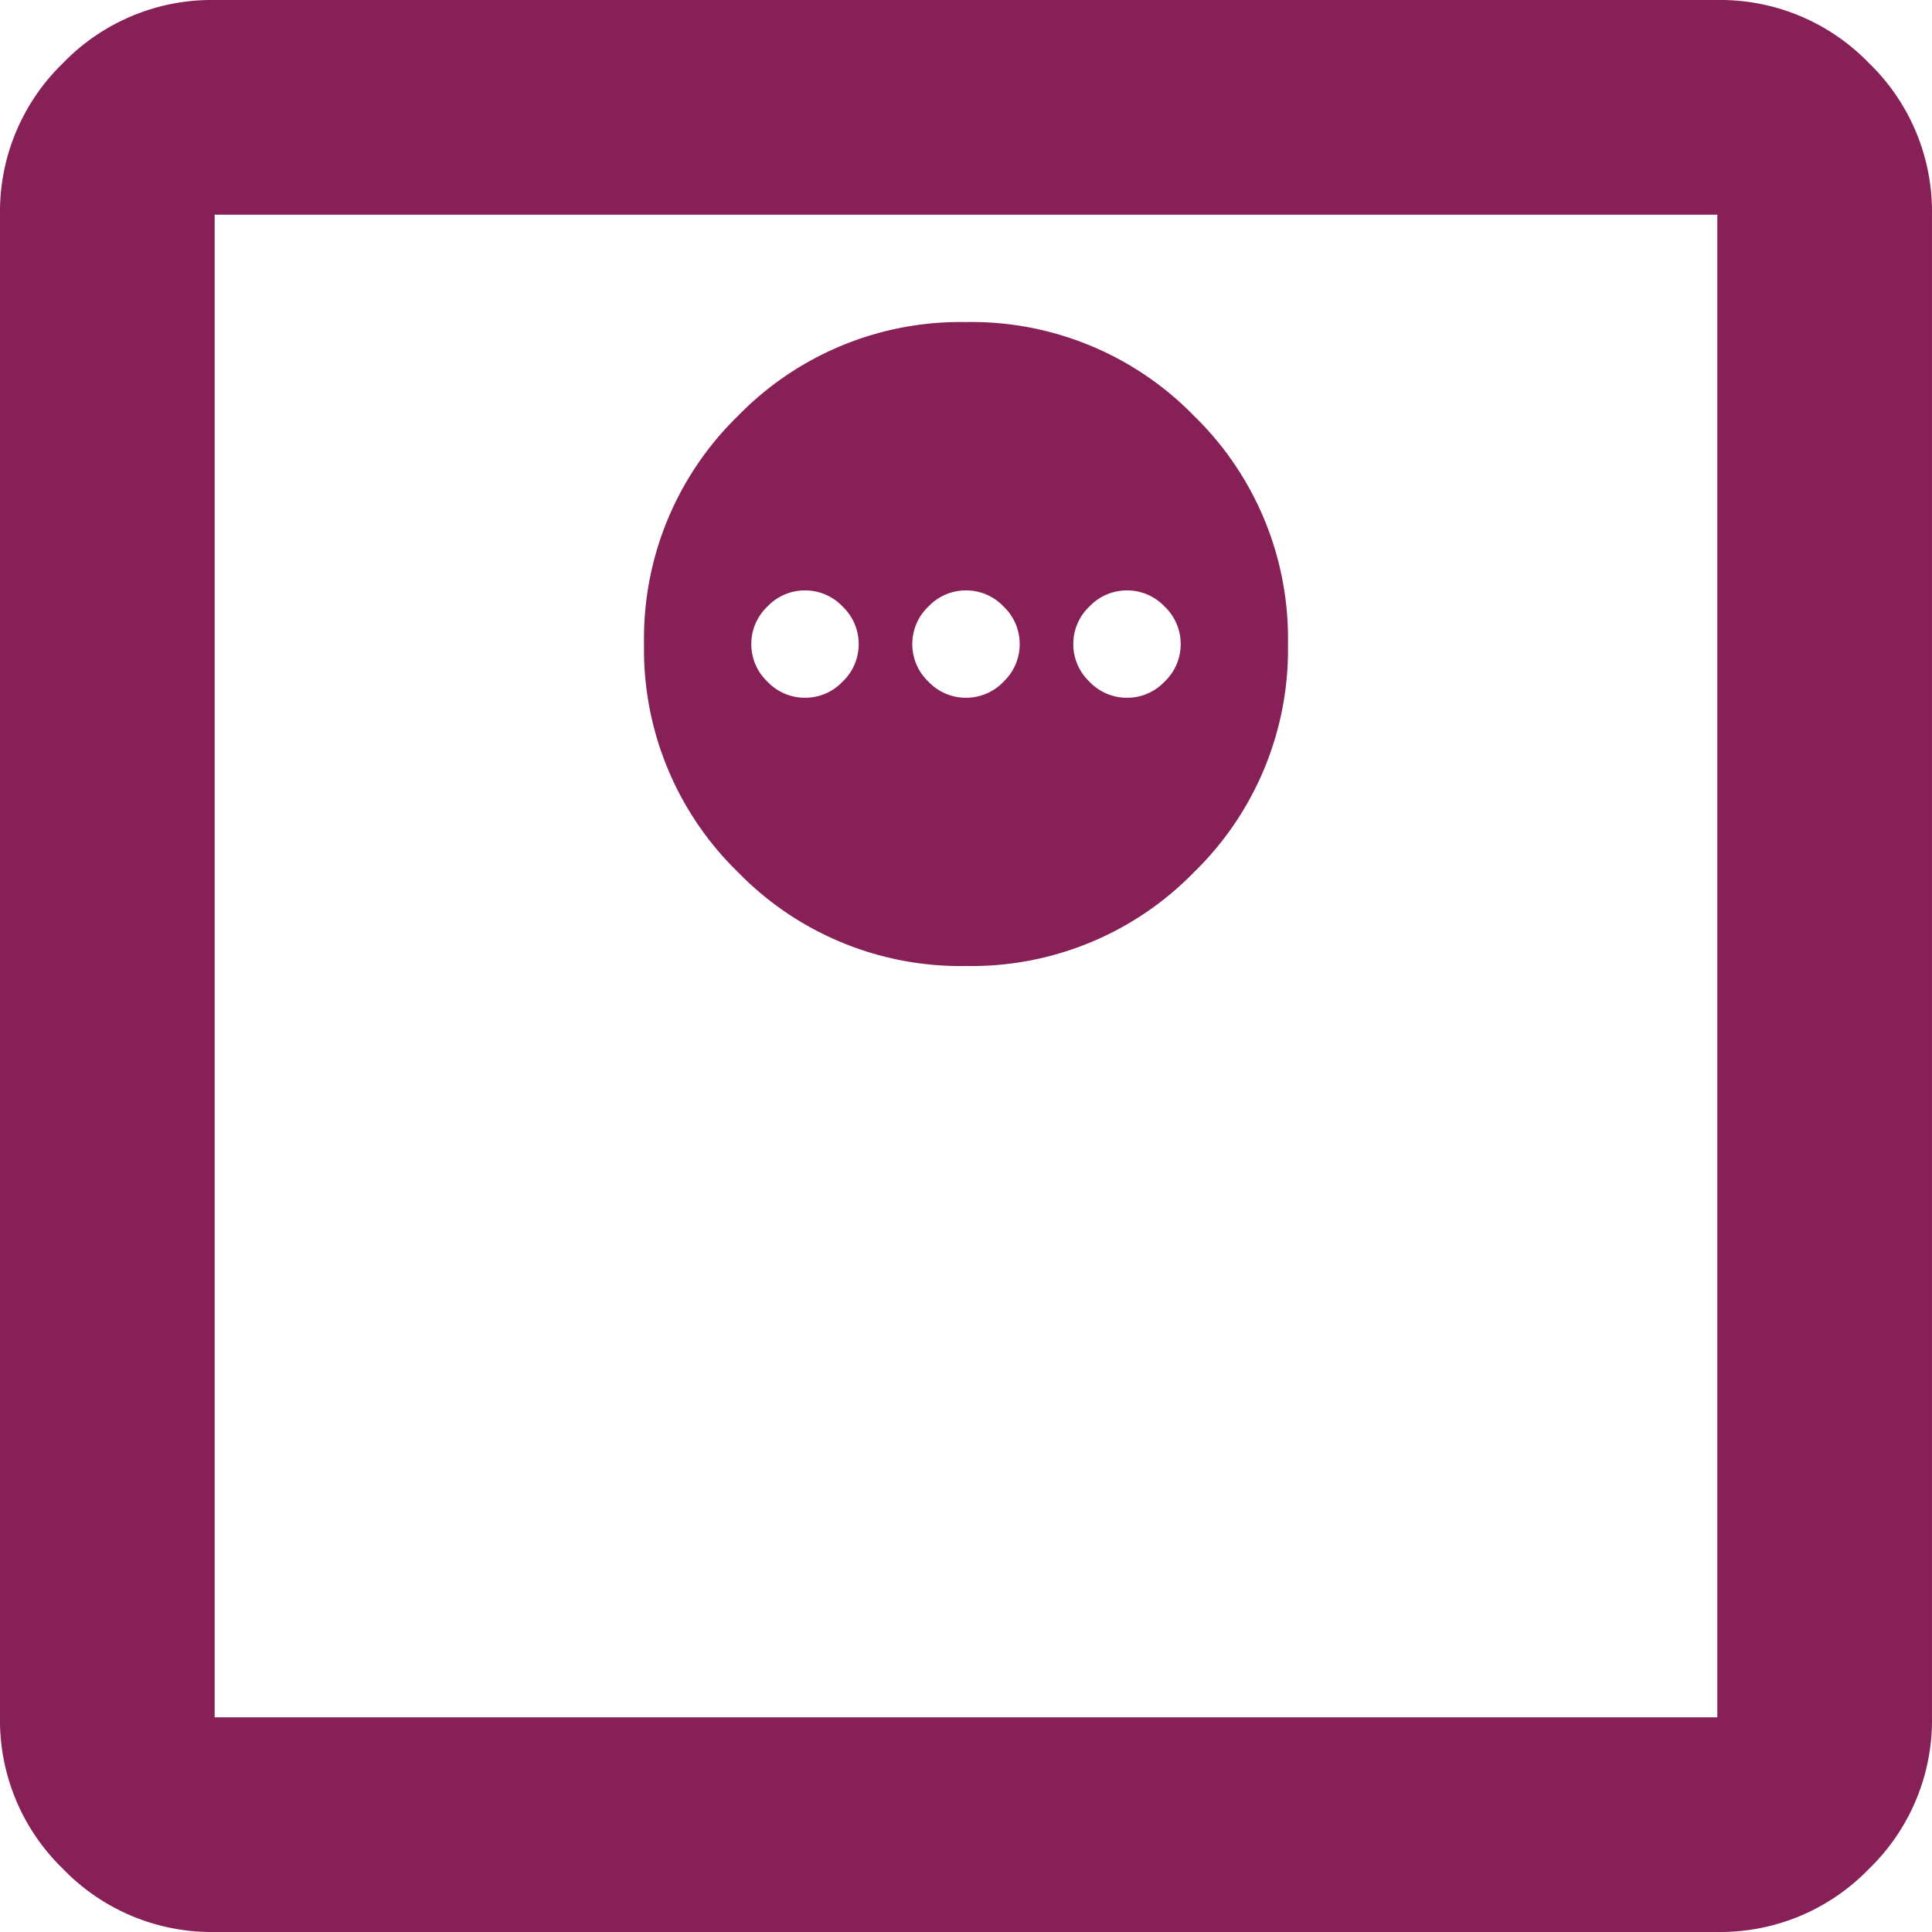 <svg xmlns="http://www.w3.org/2000/svg" width="90.542" height="90.542" viewBox="0 0 90.542 90.542">
  <path id="monitor_weight_24dp_5F6368_FILL0_wght400_GRAD0_opsz24" d="M165.271-794.729a14.553,14.553,0,0,0,10.689-4.4,14.553,14.553,0,0,0,4.4-10.689,14.553,14.553,0,0,0-4.4-10.689,14.553,14.553,0,0,0-10.689-4.4,14.553,14.553,0,0,0-10.689,4.4,14.553,14.553,0,0,0-4.4,10.689,14.552,14.552,0,0,0,4.4,10.689A14.553,14.553,0,0,0,165.271-794.729ZM157.726-807.3a2.413,2.413,0,0,1-1.761-.755,2.413,2.413,0,0,1-.755-1.761,2.413,2.413,0,0,1,.755-1.76,2.413,2.413,0,0,1,1.761-.755,2.413,2.413,0,0,1,1.761.755,2.413,2.413,0,0,1,.755,1.76,2.413,2.413,0,0,1-.755,1.761A2.413,2.413,0,0,1,157.726-807.3Zm7.545,0a2.413,2.413,0,0,1-1.761-.755,2.413,2.413,0,0,1-.755-1.761,2.413,2.413,0,0,1,.755-1.76,2.413,2.413,0,0,1,1.761-.755,2.413,2.413,0,0,1,1.761.755,2.413,2.413,0,0,1,.755,1.76,2.413,2.413,0,0,1-.755,1.761A2.413,2.413,0,0,1,165.271-807.3Zm7.545,0a2.413,2.413,0,0,1-1.761-.755,2.413,2.413,0,0,1-.755-1.761,2.413,2.413,0,0,1,.755-1.76,2.413,2.413,0,0,1,1.761-.755,2.413,2.413,0,0,1,1.761.755,2.413,2.413,0,0,1,.755,1.76,2.413,2.413,0,0,1-.755,1.761A2.413,2.413,0,0,1,172.816-807.3ZM130.06-749.458a9.687,9.687,0,0,1-7.105-2.955A9.687,9.687,0,0,1,120-759.518V-829.94a9.687,9.687,0,0,1,2.955-7.105A9.687,9.687,0,0,1,130.06-840h70.421a9.687,9.687,0,0,1,7.105,2.955,9.687,9.687,0,0,1,2.955,7.105v70.421a9.687,9.687,0,0,1-2.955,7.105,9.687,9.687,0,0,1-7.105,2.955Zm0-10.06h70.421V-829.94H130.06Zm0-70.421v0Z" transform="translate(-120 840)" fill="#872056"/>
</svg>

